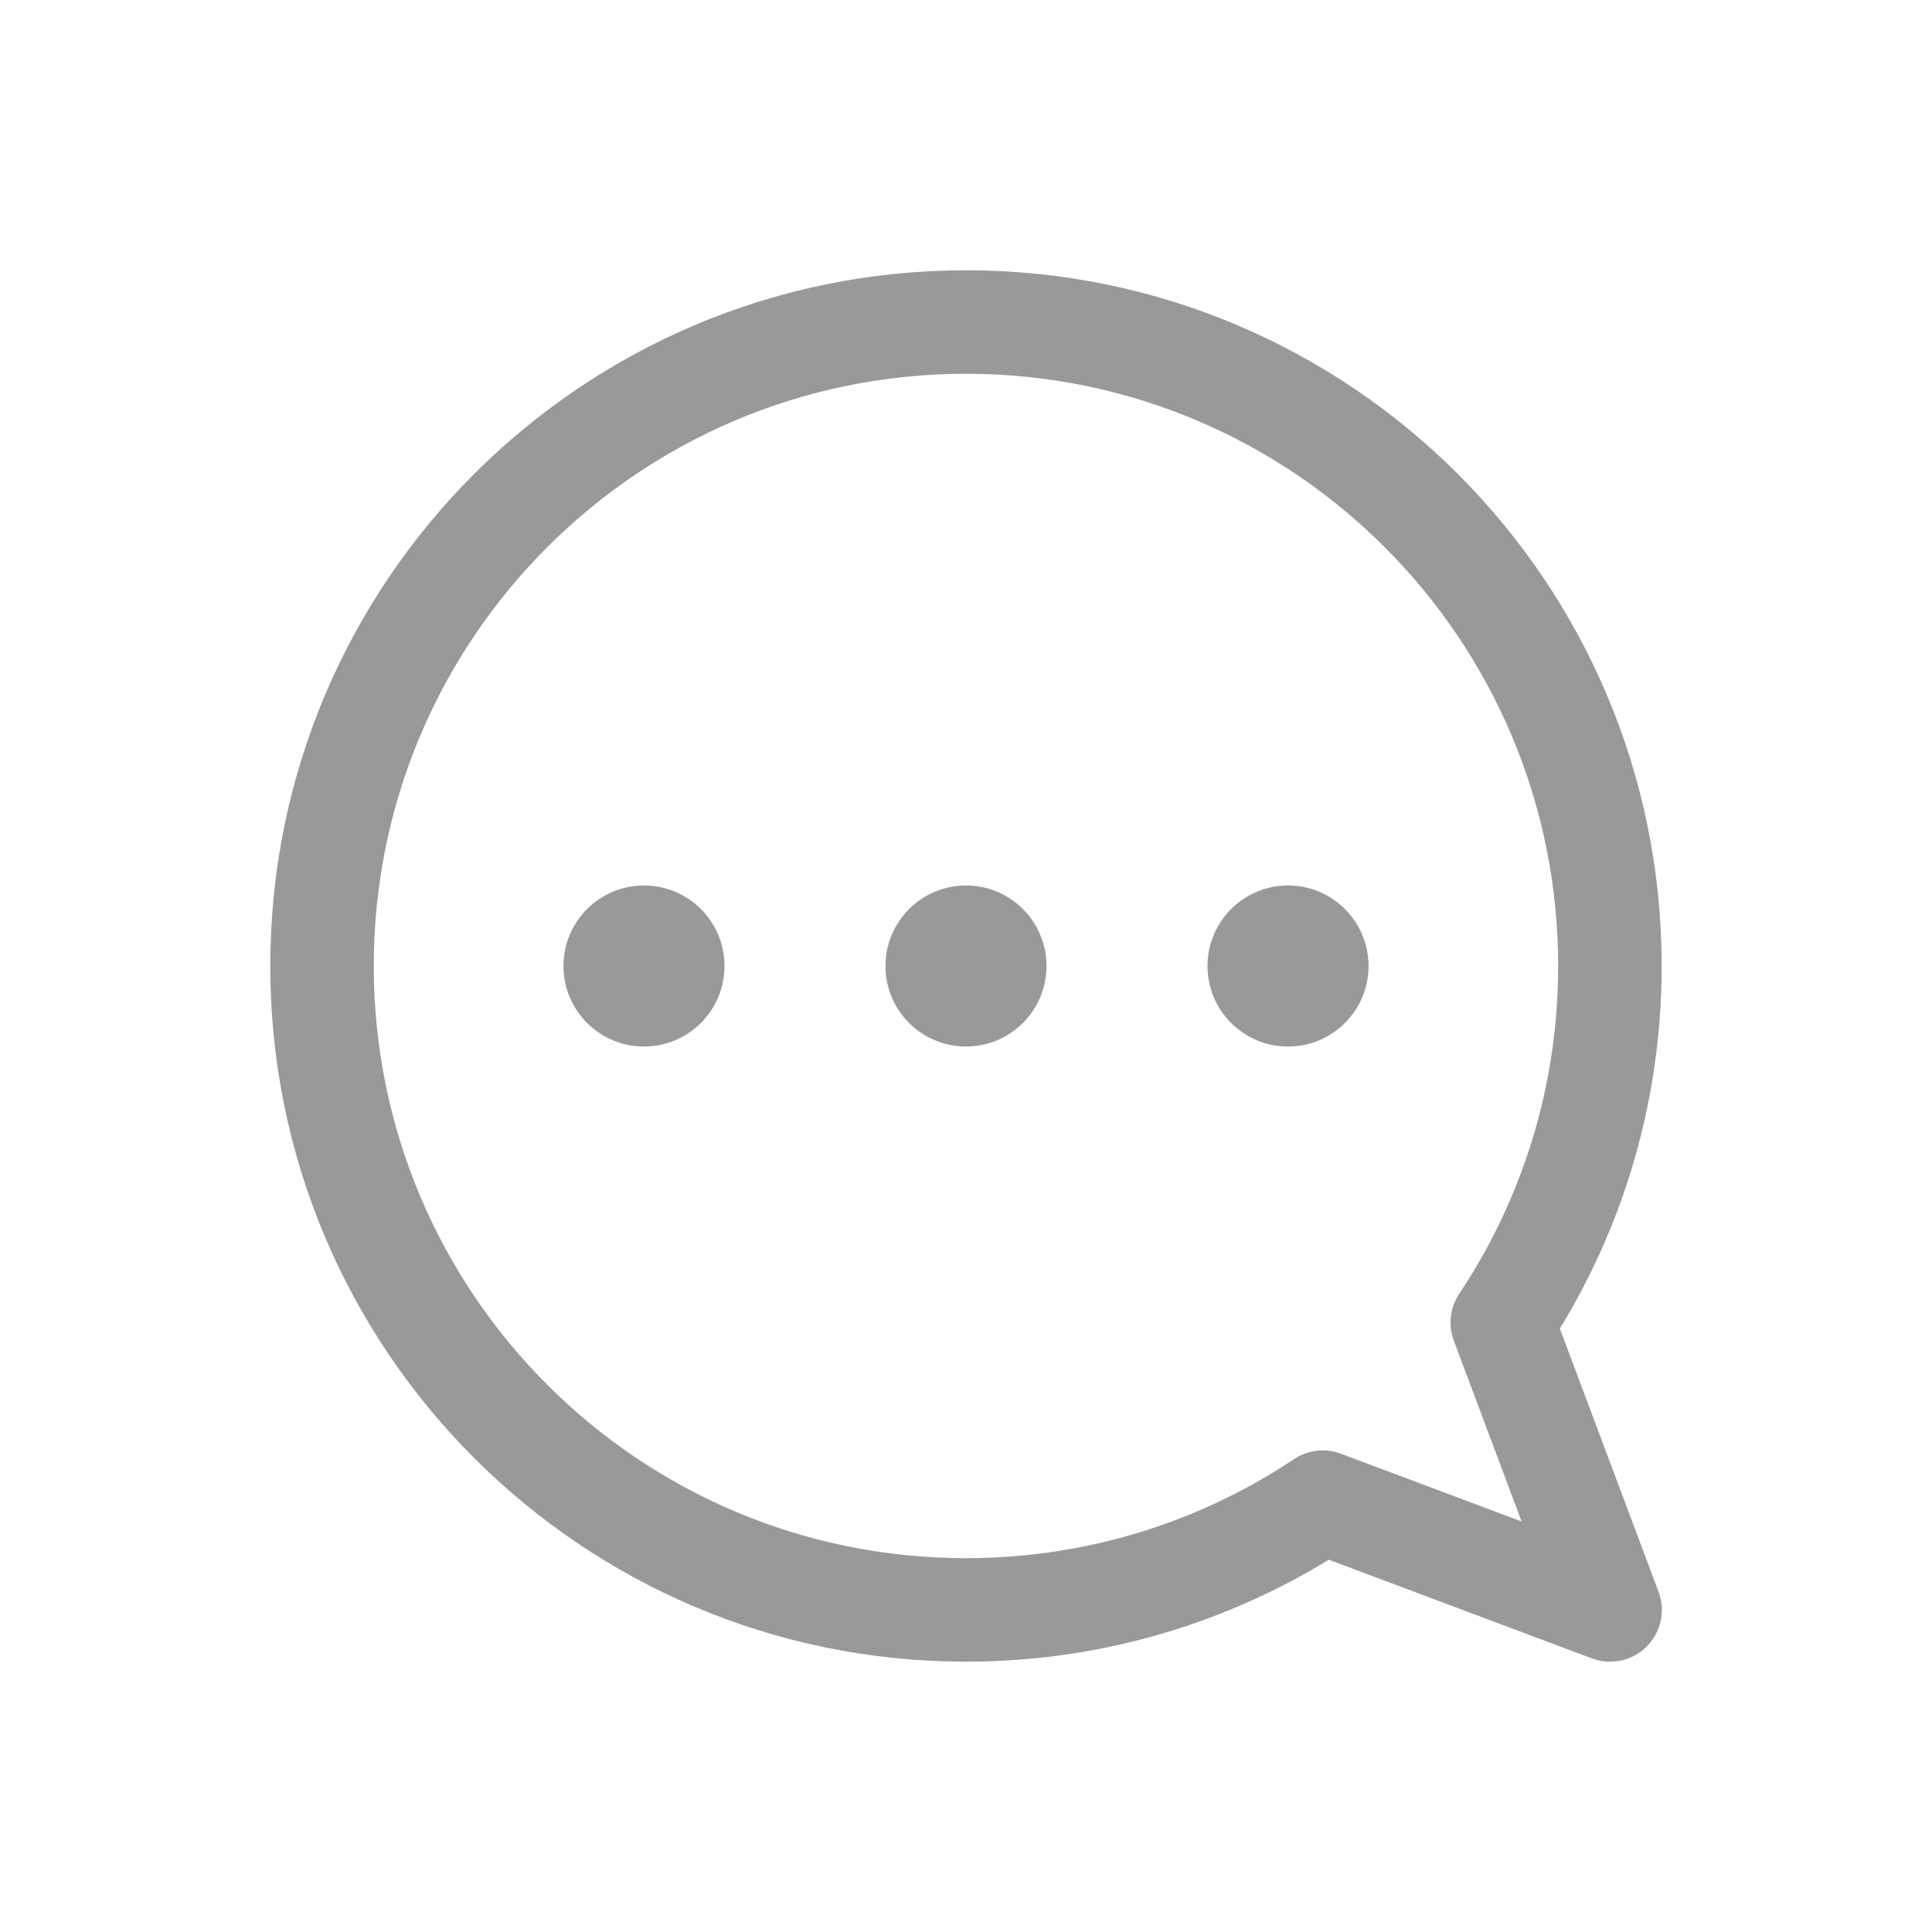 <svg width="28" height="28" viewBox="0 0 28 28" fill="none" xmlns="http://www.w3.org/2000/svg">
<path d="M21.773 19.167L21.148 18.751C21.015 18.952 20.986 19.205 21.07 19.43L21.773 19.167ZM19.17 21.771L19.433 21.068C19.207 20.984 18.955 21.013 18.754 21.147L19.17 21.771ZM23.335 23.332L23.071 24.035C23.347 24.138 23.657 24.071 23.865 23.863C24.073 23.655 24.14 23.344 24.037 23.069L23.335 23.332ZM22.582 14C22.582 15.758 22.054 17.391 21.148 18.751L22.397 19.583C23.462 17.984 24.082 16.063 24.082 14H22.582ZM14 5.417C18.74 5.417 22.582 9.259 22.582 14H24.082C24.082 8.431 19.568 3.917 14 3.917V5.417ZM5.417 14C5.417 9.259 9.259 5.417 14 5.417V3.917C8.431 3.917 3.917 8.431 3.917 14H5.417ZM14 22.582C9.259 22.582 5.417 18.74 5.417 14H3.917C3.917 19.568 8.431 24.082 14 24.082V22.582ZM18.754 21.147C17.393 22.054 15.759 22.582 14 22.582V24.082C16.064 24.082 17.986 23.461 19.586 22.395L18.754 21.147ZM18.907 22.473L23.071 24.035L23.598 22.63L19.433 21.068L18.907 22.473ZM24.037 23.069L22.475 18.904L21.07 19.43L22.632 23.596L24.037 23.069Z" fill="#999999"/>
<ellipse cx="9.333" cy="14" rx="1.167" ry="1.167" fill="#999999"/>
<circle cx="14" cy="14" r="1.167" fill="#999999"/>
<circle cx="18.667" cy="14" r="1.167" fill="#999999"/>
</svg>
